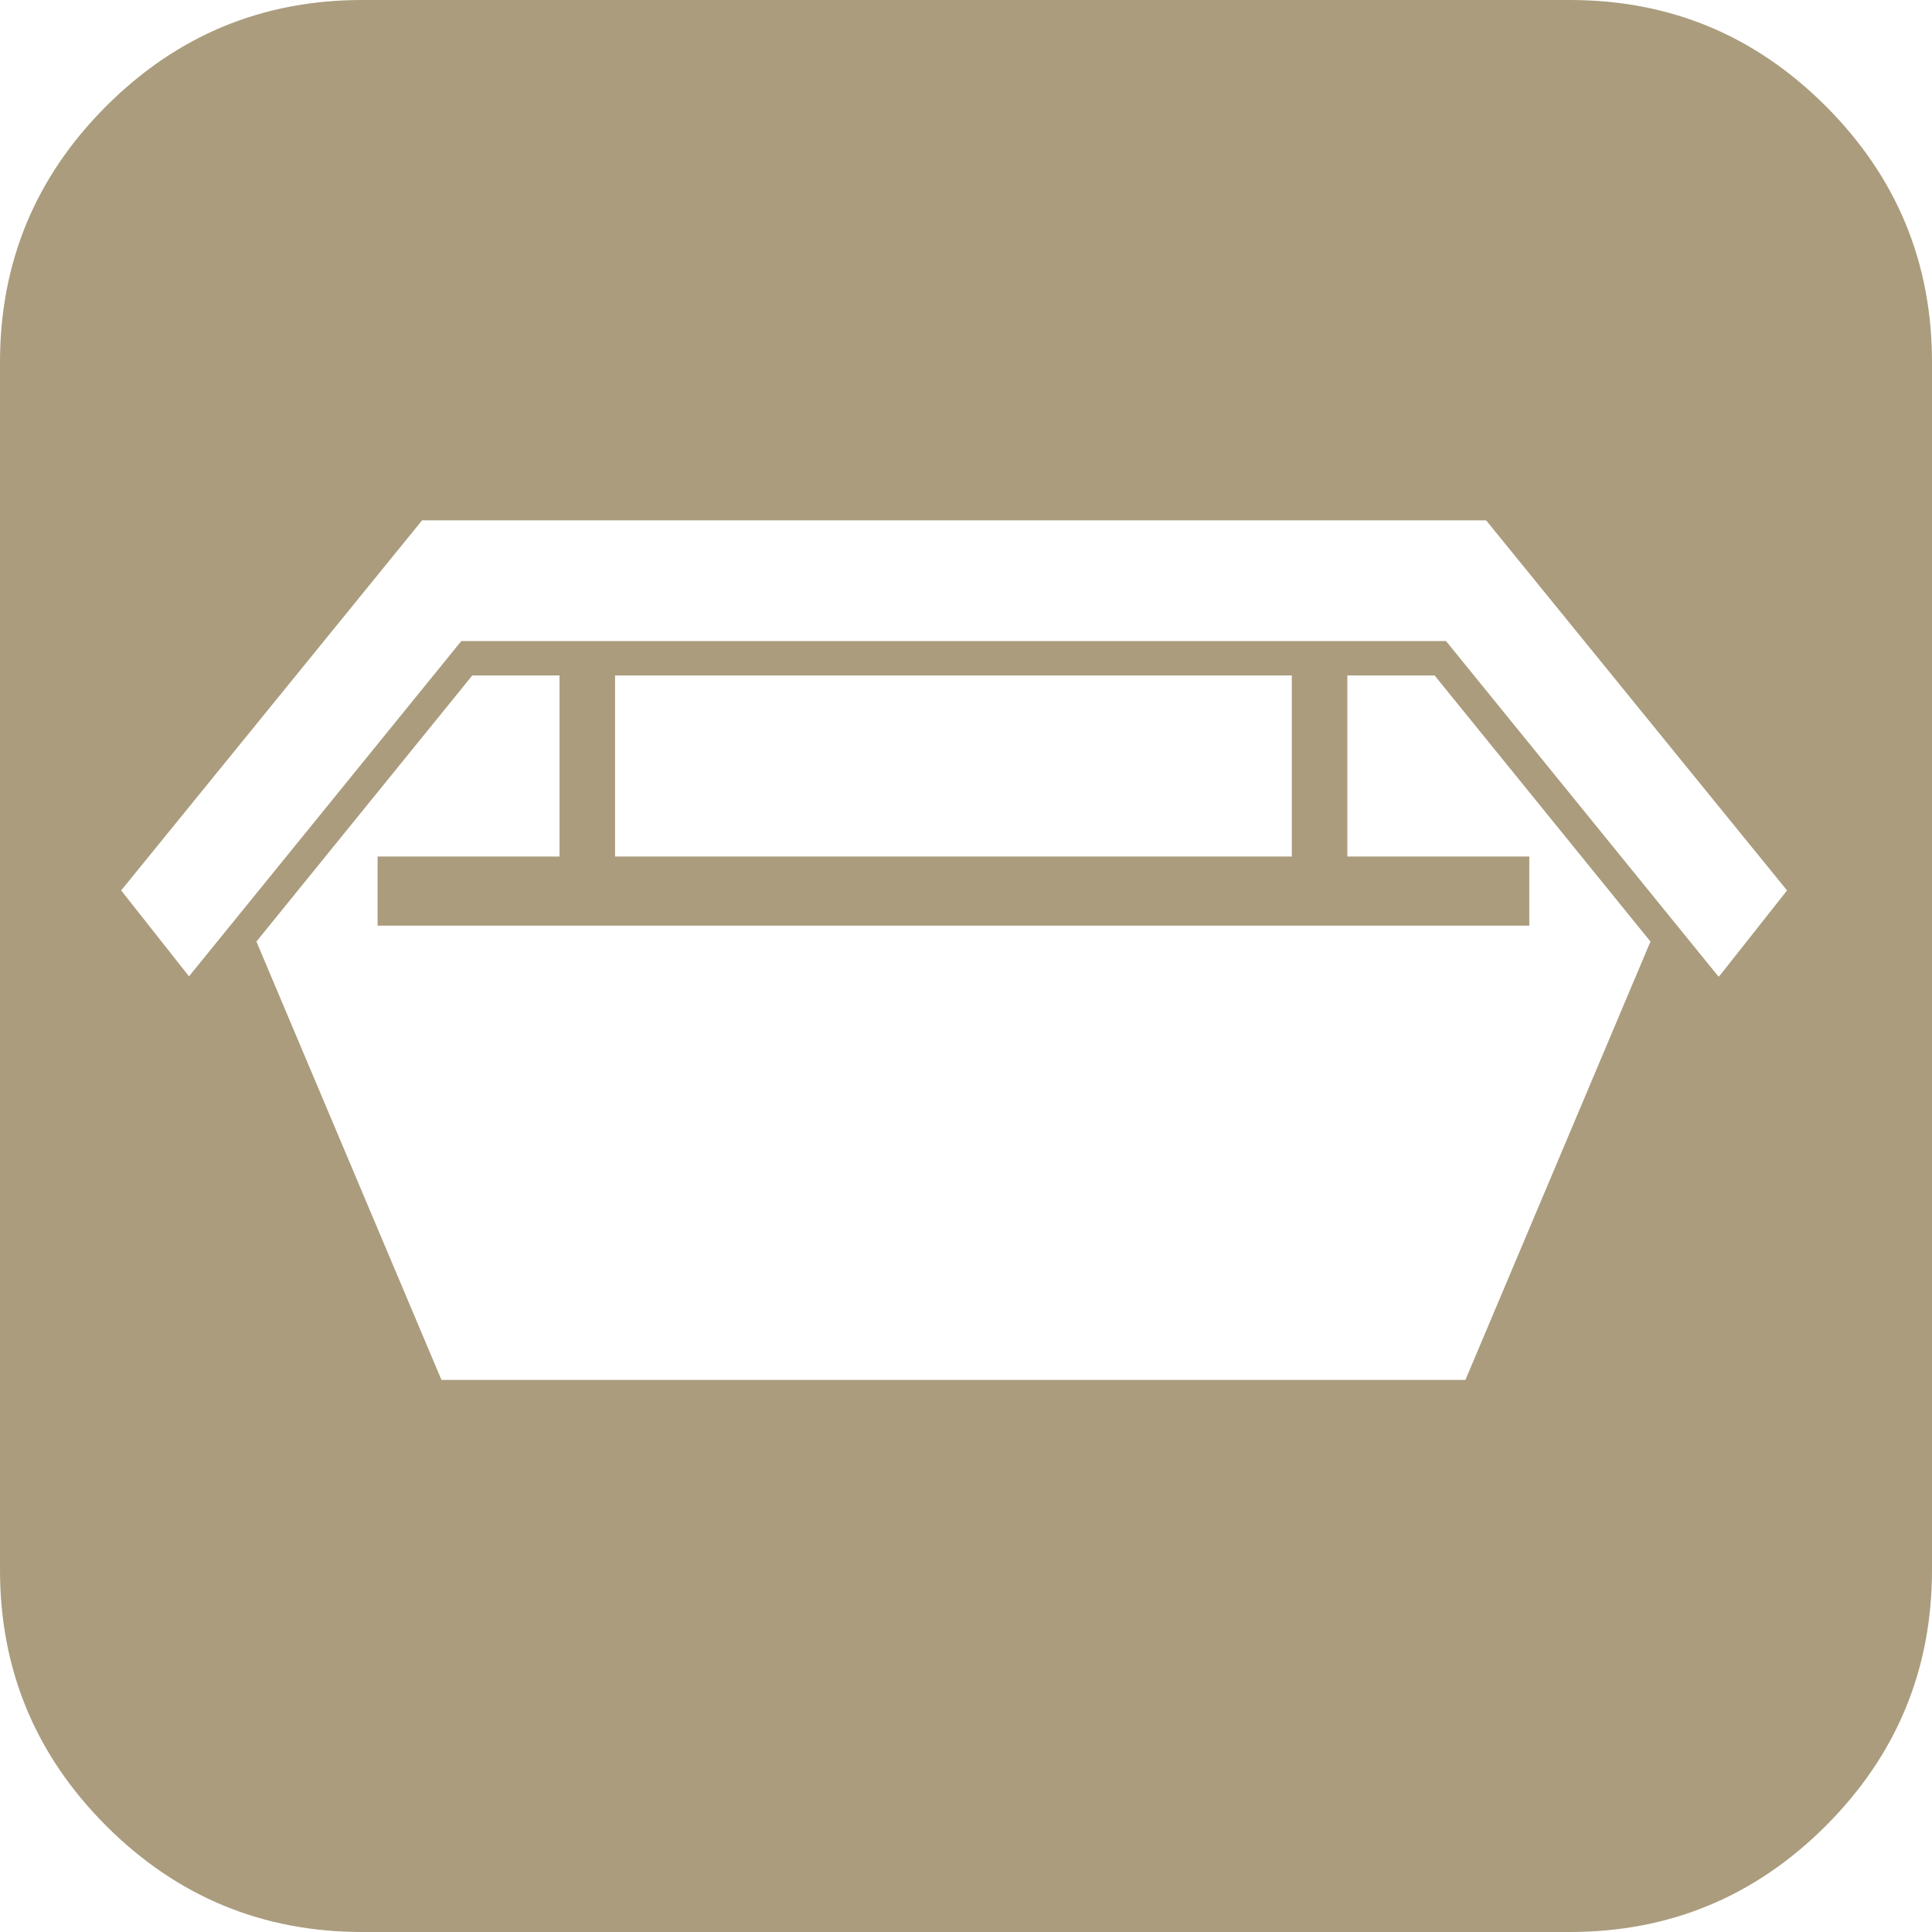 <?xml version="1.0" encoding="UTF-8"?>
<svg xmlns="http://www.w3.org/2000/svg" version="1.1" viewBox="0 0 438.5 438.5">
  <defs>
    <style>
      .cls-1 {
        fill: #aa9c7d;
      }

      .cls-2 {
        display: none;
      }
    </style>
  </defs>
  <!-- Generator: Adobe Illustrator 28.7.6, SVG Export Plug-In . SVG Version: 1.2.0 Build 188)  -->
  <g>
    <g id="Capa_1">
      <g class="cls-2">
        <path d="M398.8,123.7l-110.9,110.1,110.8,110.1c2-4.2,3.2-8.8,3.2-13.8v-192.6c0-5-1.1-9.6-3.1-13.8Z"/>
      </g>
      <g class="cls-2">
        <path d="M369.9,105.3H68.7c-4.9,0-9.6,1.2-13.8,3.2l141.7,140.9c12.5,12.5,32.9,12.5,45.4,0l141.7-140.9c-4.3-1.9-8.9-3.2-13.8-3.2Z"/>
      </g>
      <g class="cls-2">
        <path d="M39.8,123.7c-2,4.2-3.2,8.8-3.2,13.8v192.7c0,4.9,1.2,9.6,3.2,13.8l110.8-110.1L39.8,123.7Z"/>
      </g>
      <g class="cls-2">
        <path d="M272.8,249l-15.7,15.7c-20.9,20.9-54.8,20.9-75.7,0l-15.7-15.7-110.8,110.1c4.2,2,8.8,3.2,13.8,3.2h301.2c4.9,0,9.6-1.2,13.8-3.2l-110.9-110.1Z"/>
      </g>
      <path class="cls-1" d="M414.4,24.1C398.3,8,379,0,356.3,0H82.2c-22.6,0-42,8-58.1,24.1C8,40.2,0,59.6,0,82.2v274.1c0,22.6,8,42,24.1,58.1,16.1,16.1,35.5,24.1,58.1,24.1h274.1c22.6,0,42-8,58.1-24.1,16.1-16.1,24.1-35.5,24.1-58.1V82.2c0-22.6-8-42-24.1-58.1ZM332.6,313.2H100.2l-42-99.5,49-60.4h19.8v41.1h-41.3v15.7h261.4v-15.7h-41.3v-41.1h19.8l49,60.4-42,99.5ZM139.6,194.4v-41.1h153.6v41.1h-153.6ZM390,221.6l-61.8-76.1H104.7l-61.8,76.1-15.4-19.5,68.3-84h241.5l68.3,84-15.4,19.5Z"/>
    </g>
  </g>
</svg>